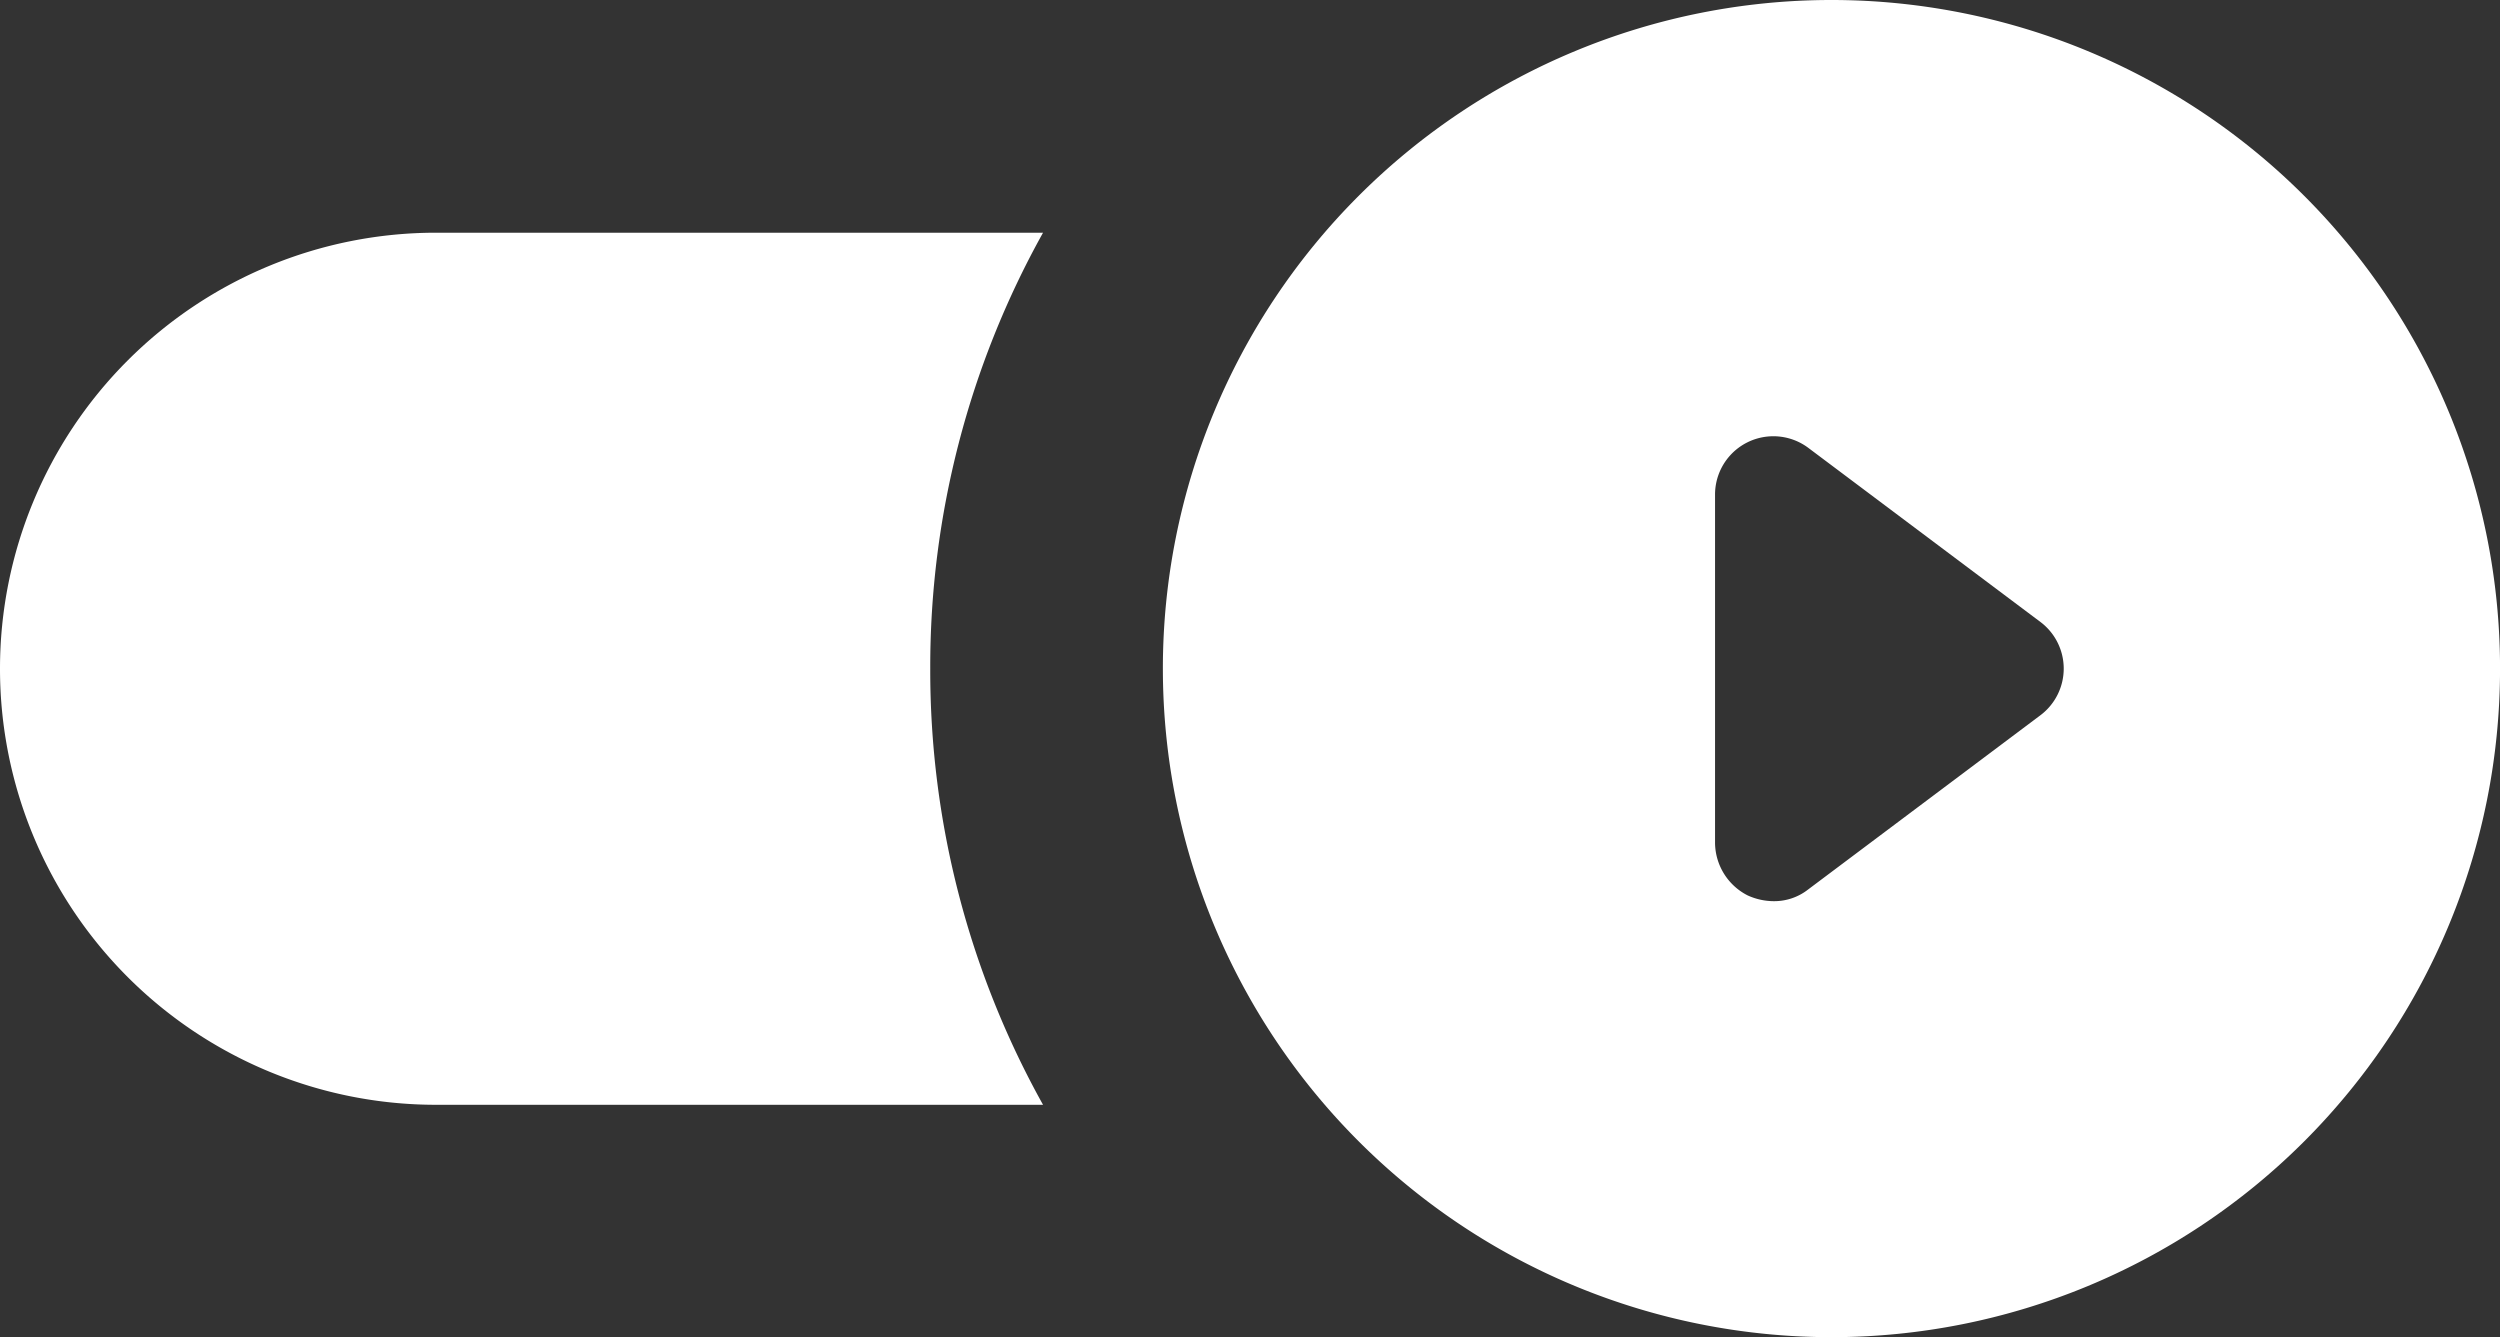 <svg id="Group_16443" data-name="Group 16443" xmlns="http://www.w3.org/2000/svg" xmlns:xlink="http://www.w3.org/1999/xlink" width="60" height="32.093" viewBox="0 0 60 32.093">
  <rect x="0" y="0" width="60" height="32.093" fill="#333333" stroke="none"/>
  <defs>
    <clipPath id="clip-path">
      <rect id="Rectangle_8124" data-name="Rectangle 8124" width="60" height="32.093" fill="#fff"/>
    </clipPath>
  </defs>
  <g id="Group_16442" data-name="Group 16442" clip-path="url(#clip-path)">
    <path id="Path_20900" data-name="Path 20900" d="M22.326,53.131A21.4,21.4,0,0,0,25.033,63.6H10.465a10.465,10.465,0,1,1,0-20.93H25.033a21.4,21.4,0,0,0-2.707,10.465" transform="translate(0 -37.085)" fill="#fff"/>
    <path id="Path_20901" data-name="Path 20901" d="M229.38,0a16.046,16.046,0,1,0,16.047,16.047A16.047,16.047,0,0,0,229.38,0M234.4,17.163l-5.581,4.186a1.317,1.317,0,0,1-.837.279,1.52,1.52,0,0,1-.614-.139,1.429,1.429,0,0,1-.781-1.256V11.86a1.4,1.4,0,0,1,2.232-1.116L234.4,14.93a1.4,1.4,0,0,1,0,2.233Z" transform="translate(-185.426)" fill="#fff"/>
  </g>
</svg>

